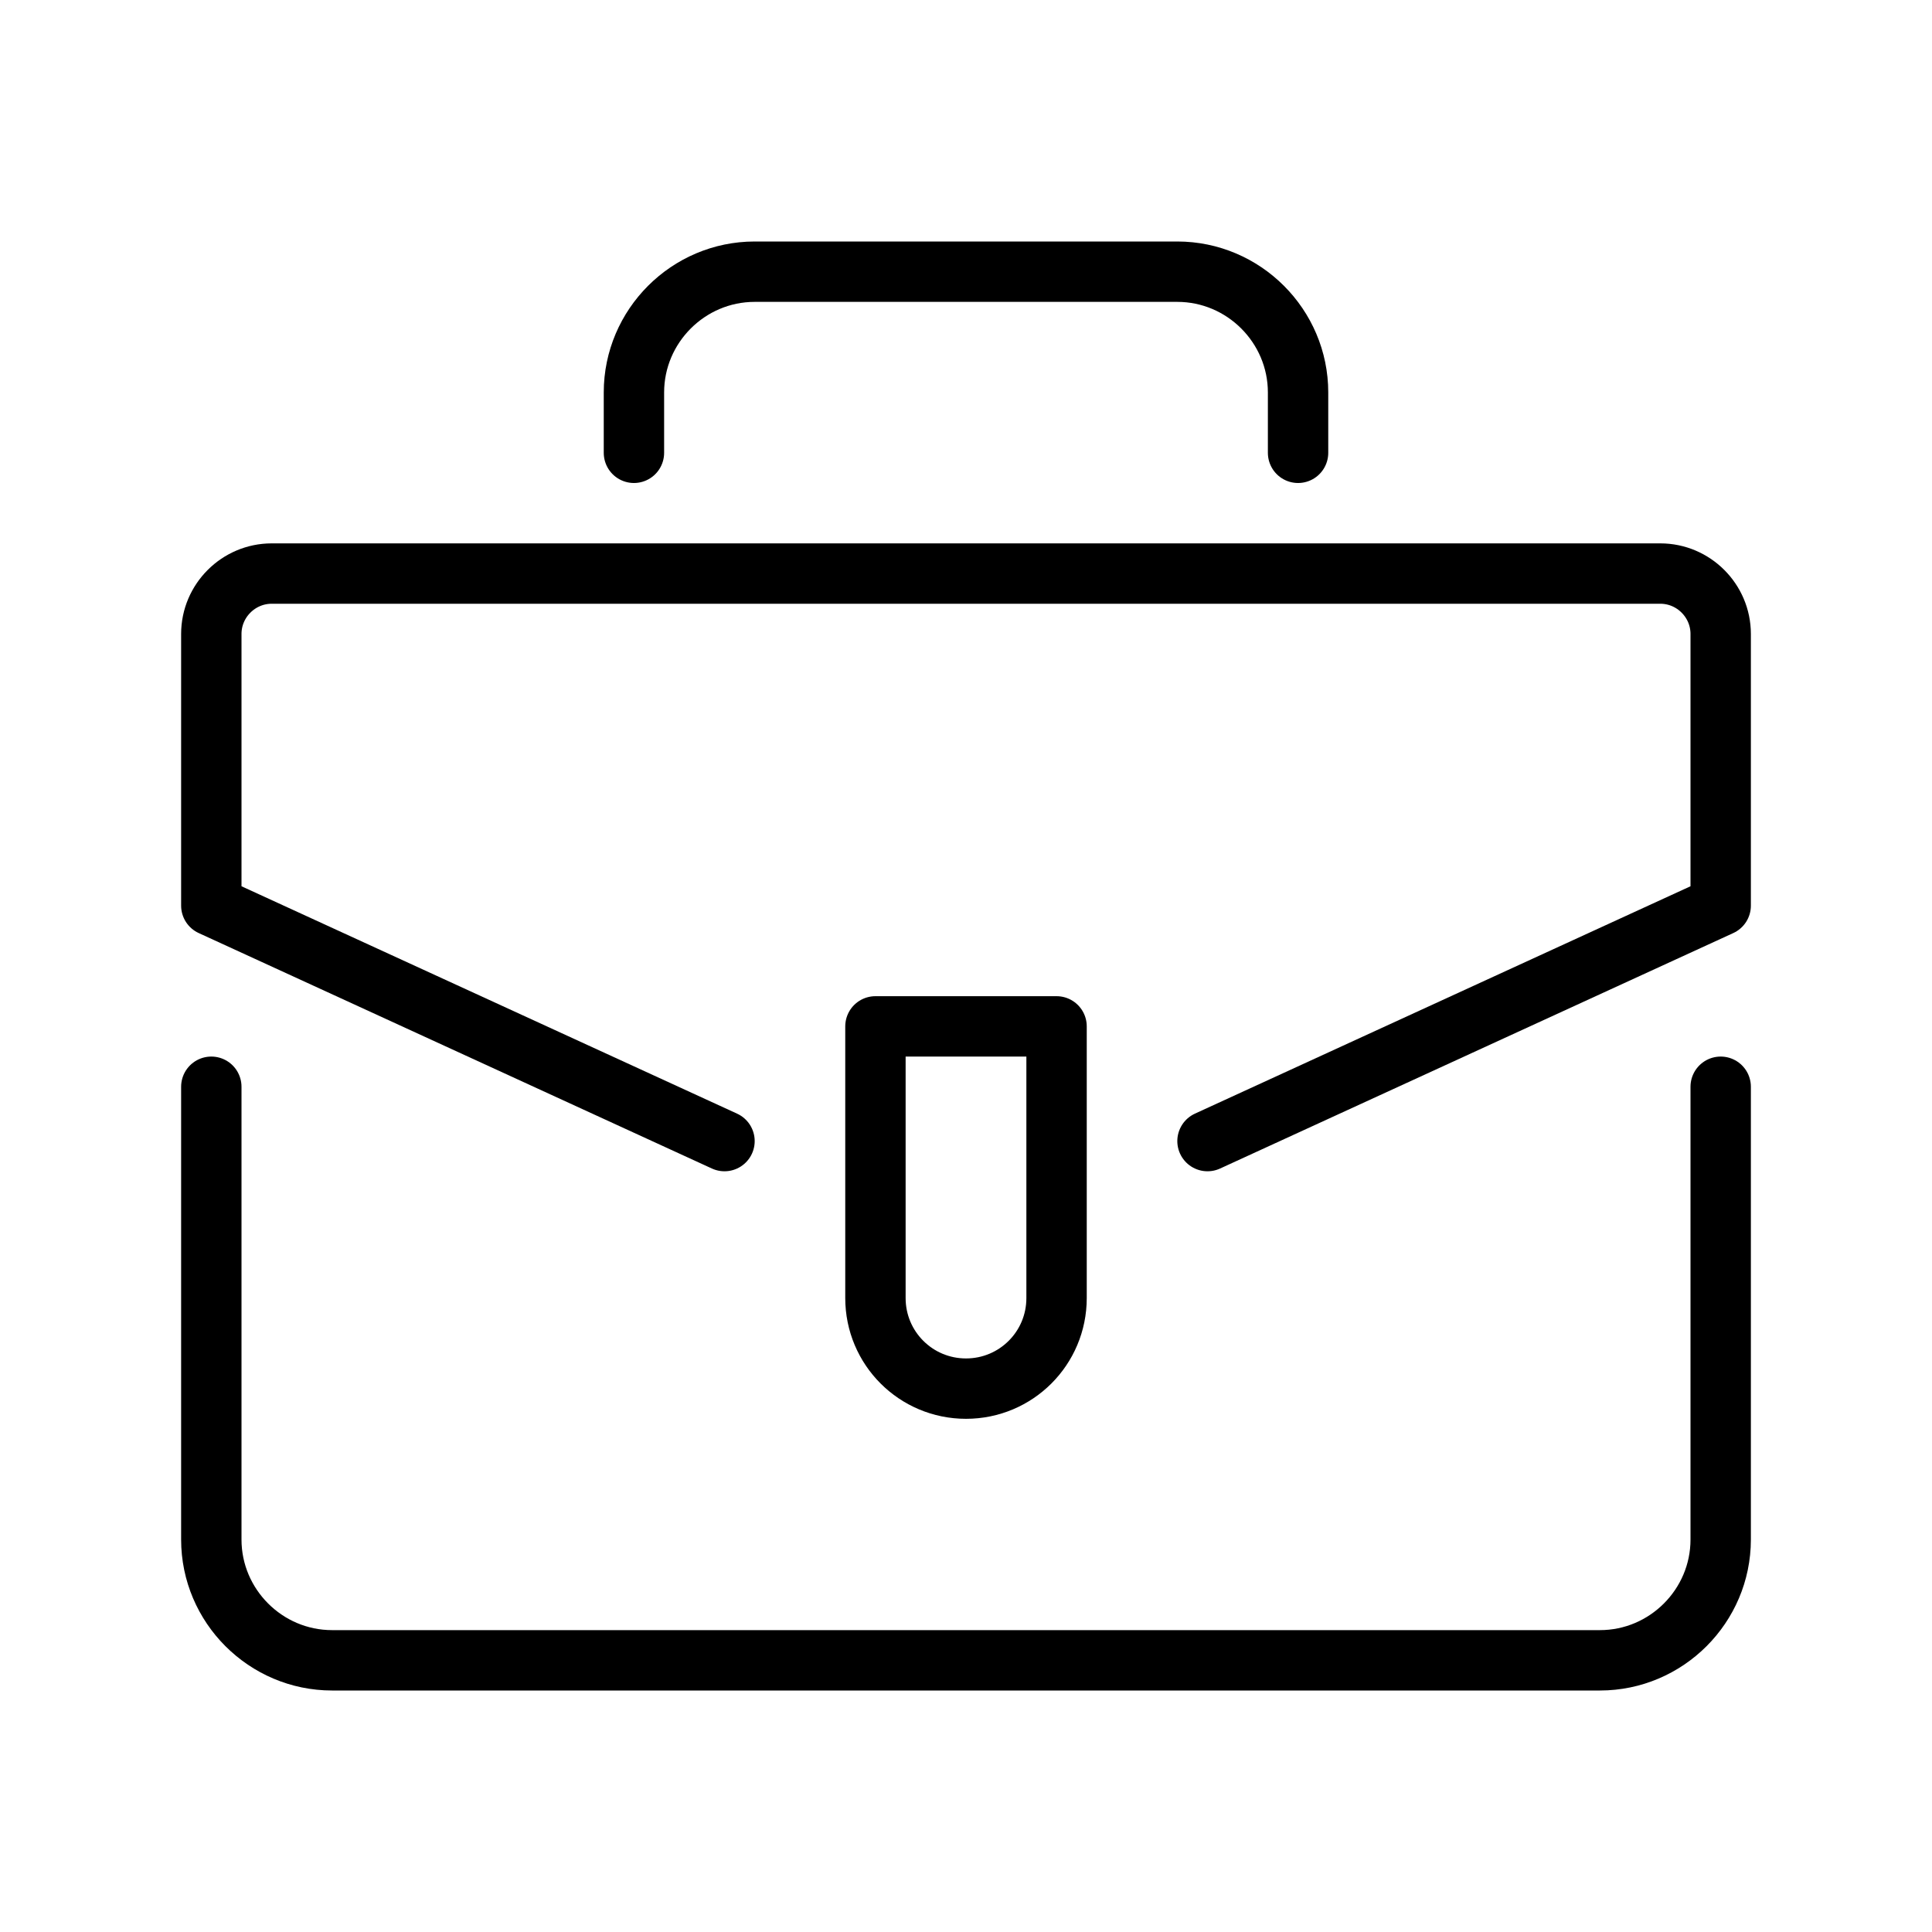 <?xml version="1.0" encoding="UTF-8"?><svg id="Artwork" xmlns="http://www.w3.org/2000/svg" viewBox="0 0 32 32"><defs><style>.cls-1{fill:none;stroke:#000;stroke-linecap:round;stroke-linejoin:round;}</style></defs><path class="cls-1" d="M28.5,18v7.5c0,1.1-.9,2-2,2H5.5c-1.1,0-2-.9-2-2v-7.5"/><path class="cls-1" d="M21.5,7.5v-1c0-1.1-.9-2-2-2h-7c-1.1,0-2,.9-2,2v1"/><path class="cls-1" d="M17.5,17v4.5c0,.83-.67,1.5-1.5,1.5h0c-.83,0-1.5-.67-1.5-1.5v-4.5h3Z"/><path class="cls-1" d="M12,18.9l-8.5-3.9v-4.5c0-.55.45-1,1-1h23c.55,0,1,.45,1,1v4.5l-8.5,3.9"/></svg>